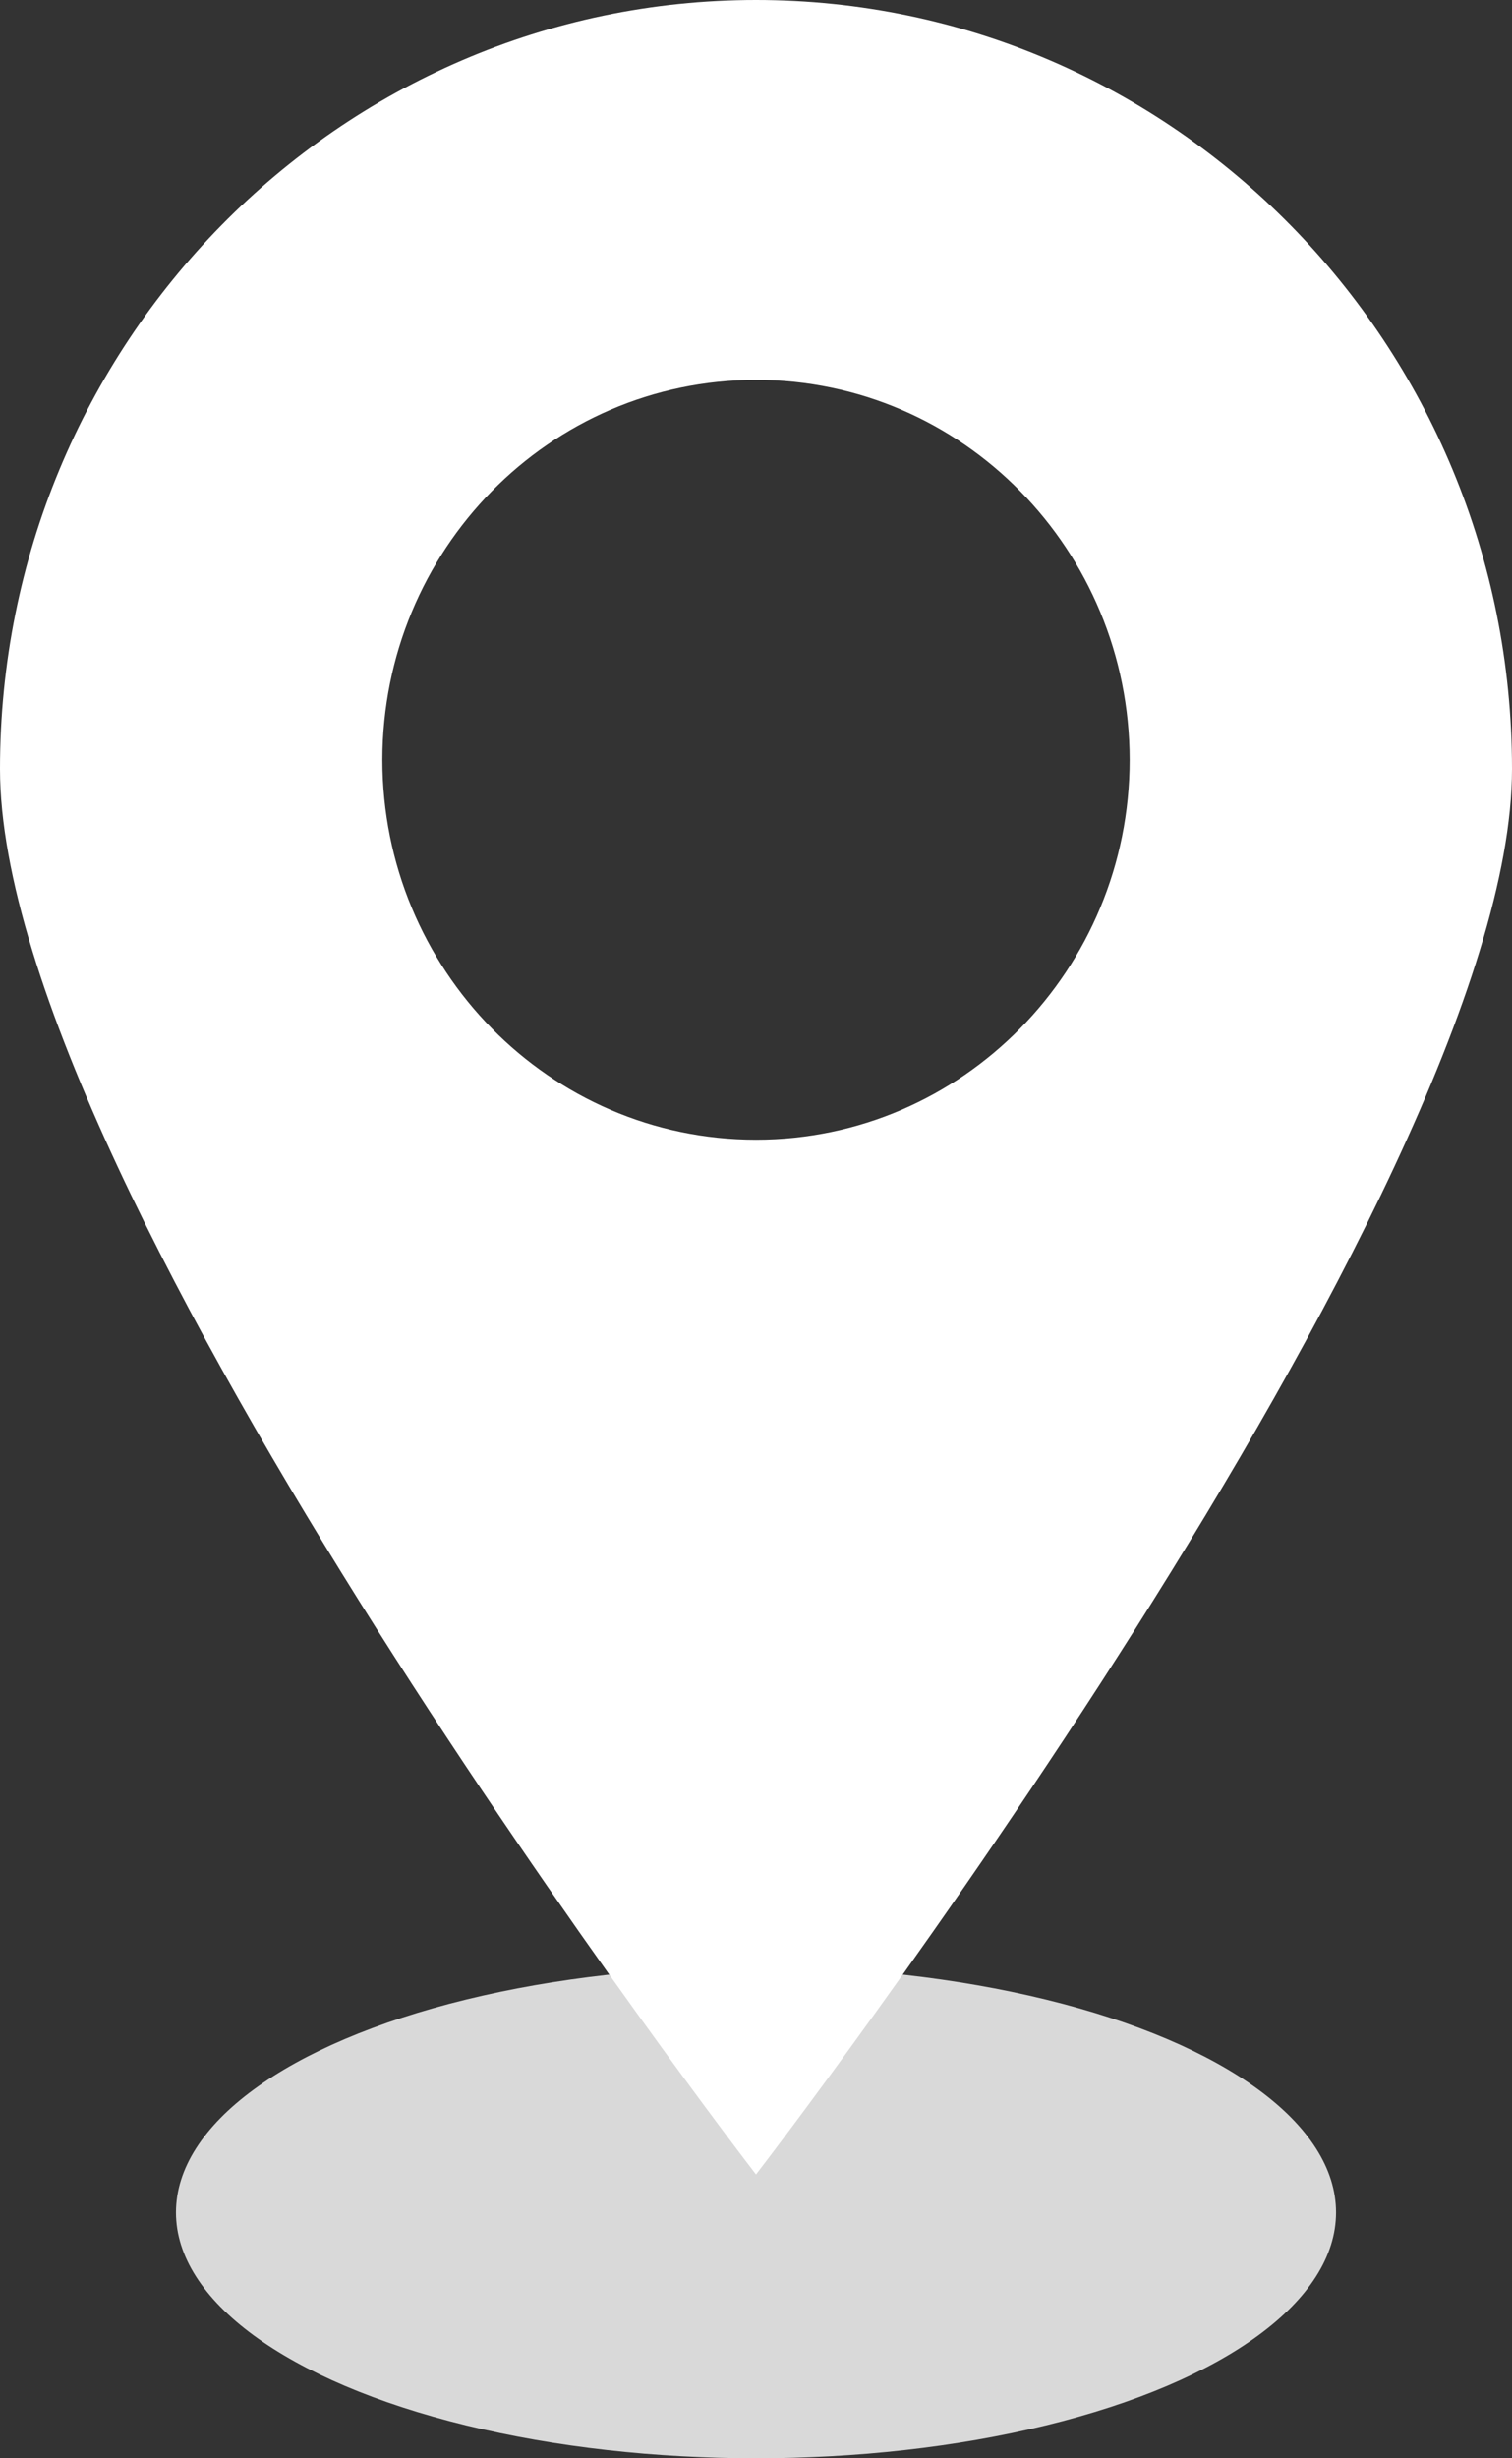 <svg width="8" height="13" viewBox="0 0 8 13" fill="none" xmlns="http://www.w3.org/2000/svg">
<rect x="0" y="0" width="8" height="13" fill="#333333" stroke="none"/>
<ellipse cx="4" cy="11.7" rx="3.069" ry="1.3" fill="#D9D9D9"/>
<path d="M4 0C6.209 0 8 1.821 8 4.066C8 6.306 4.022 11.471 4 11.499C3.978 11.471 0 6.306 0 4.066C0 1.821 1.791 5.80786e-07 4 0ZM4 2.009C2.908 2.009 2.024 2.908 2.023 4.018C2.023 5.127 2.908 6.027 4 6.027C5.092 6.027 5.977 5.127 5.977 4.018C5.976 2.908 5.092 2.009 4 2.009Z" fill="white"/>
</svg>
